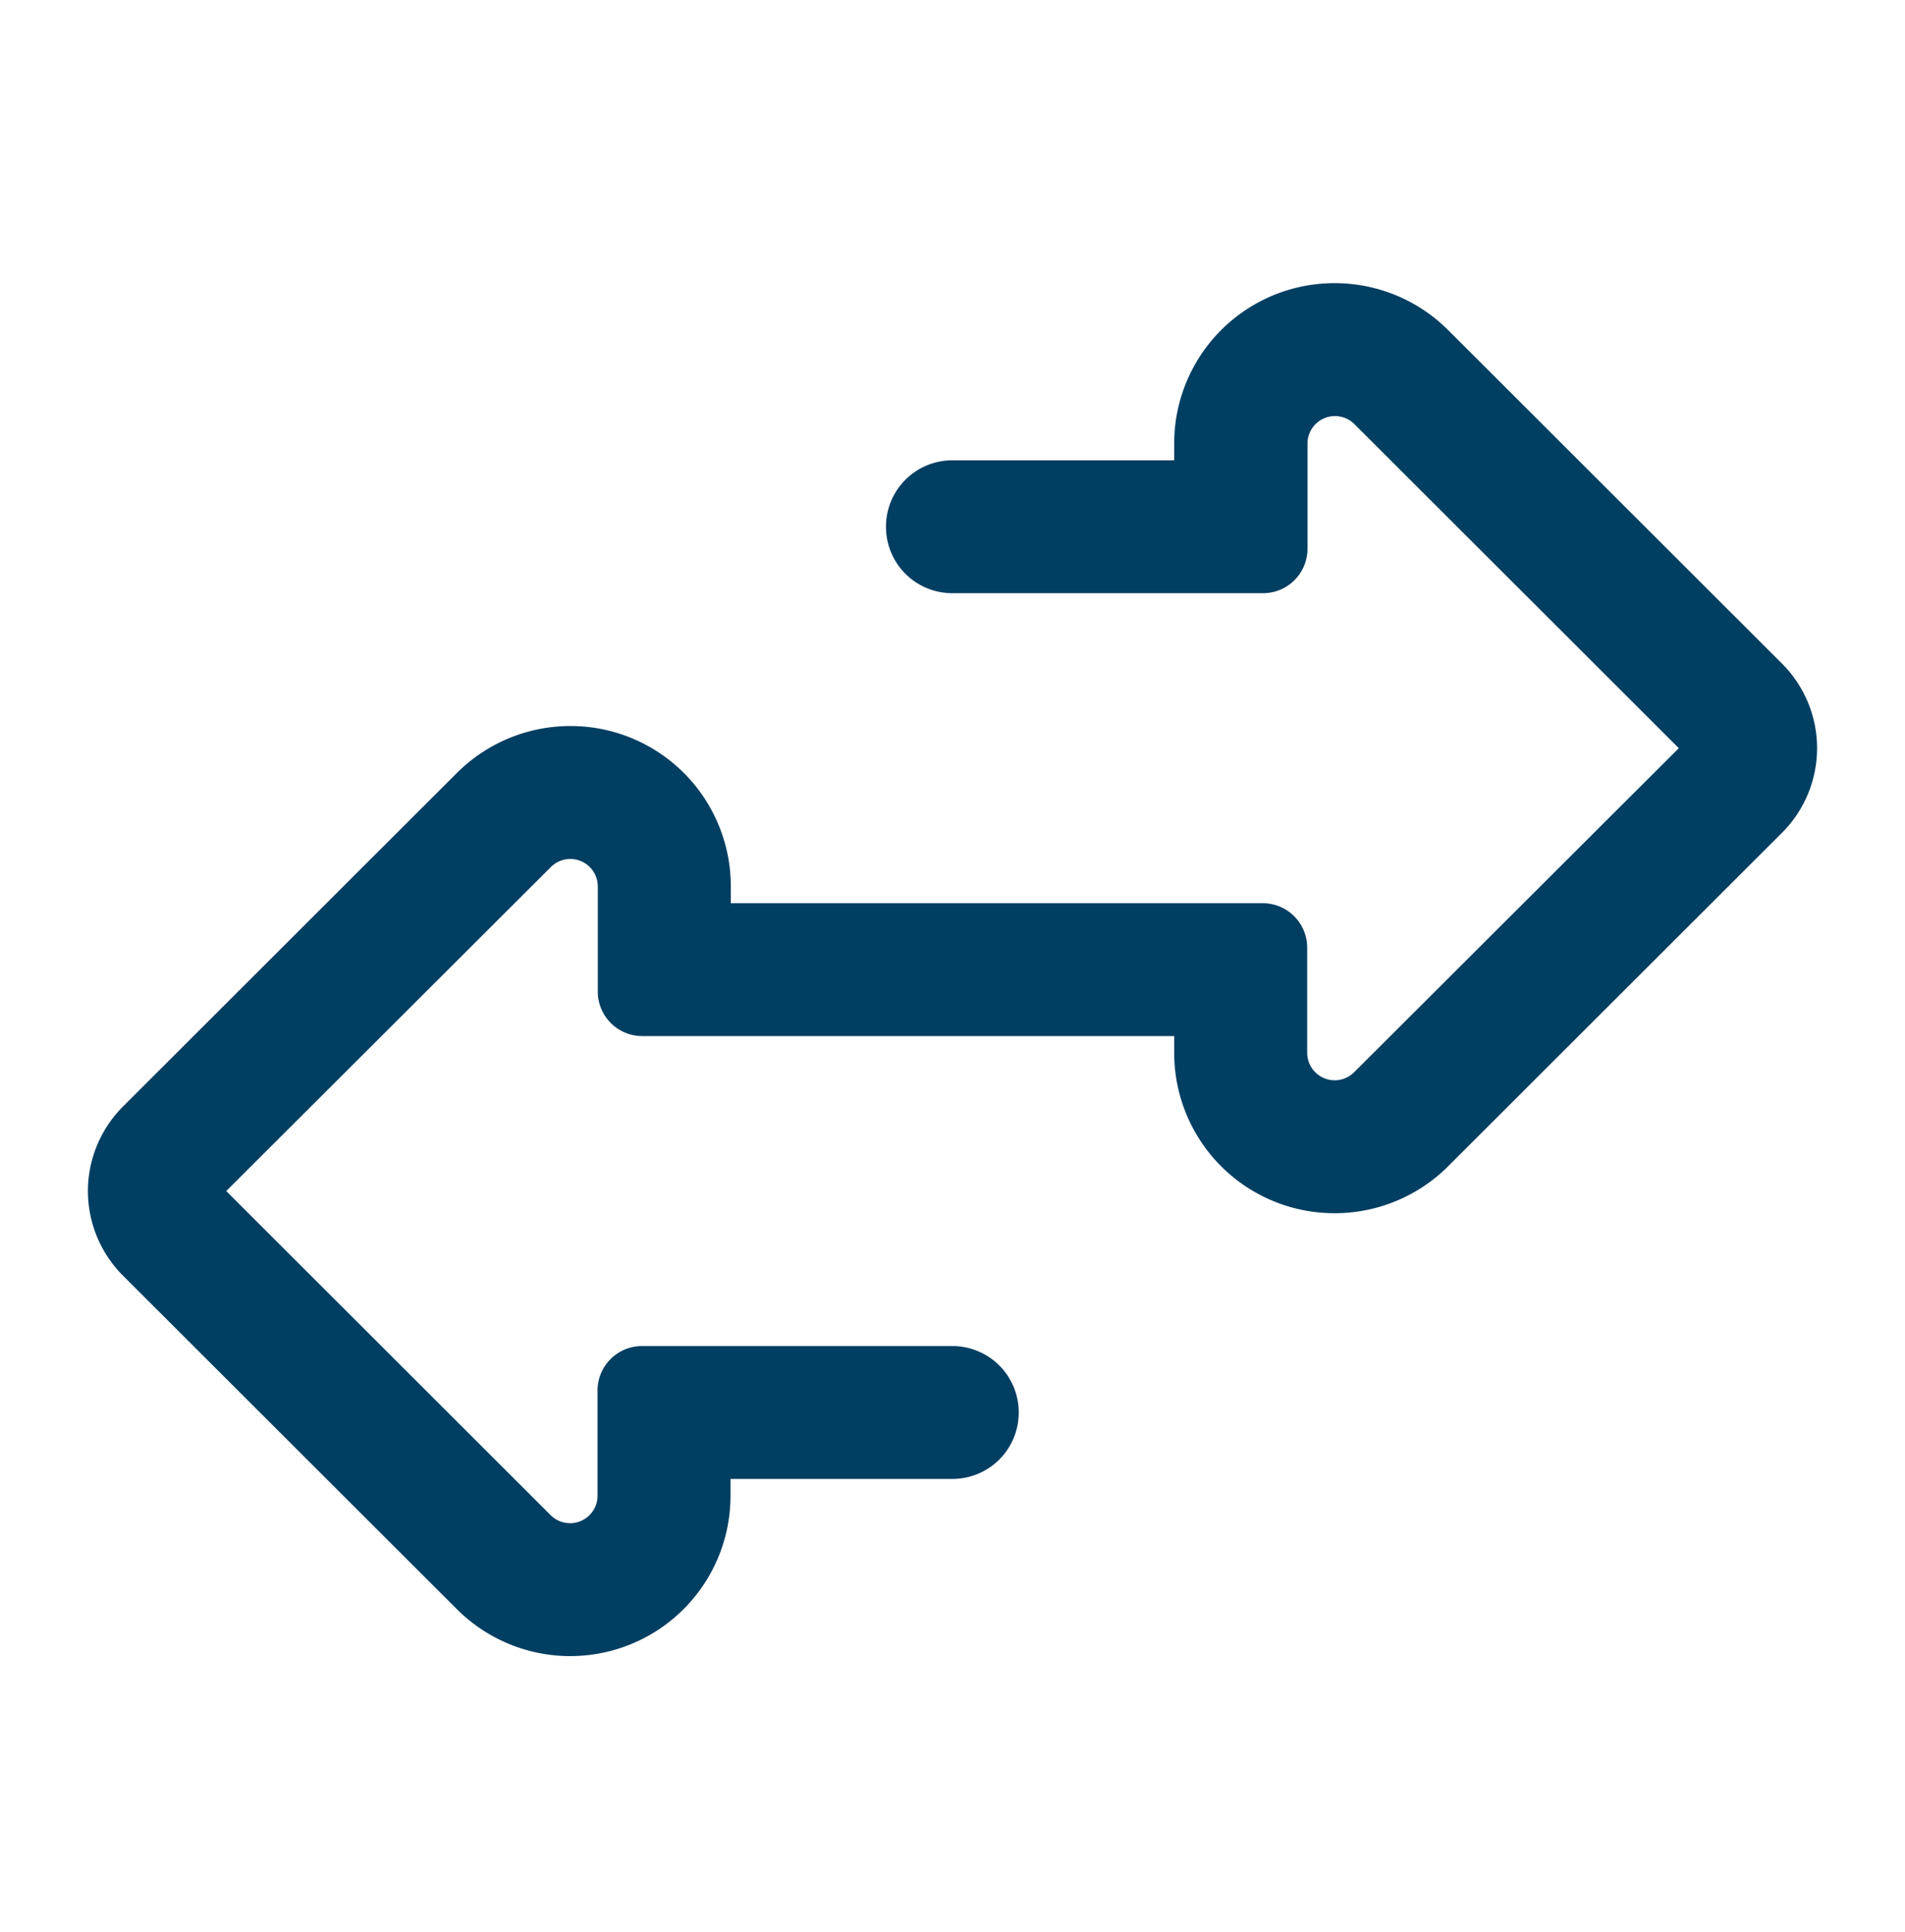 <svg xmlns="http://www.w3.org/2000/svg" width="72" height="73" fill="none"><path fill="#003E62" d="M21.557 62.583a6.068 6.068 0 0 1-4.294-1.779L4.653 48.21a4.526 4.526 0 0 1-1.33-3.2c0-1.203.482-2.354 1.33-3.201l12.61-12.594a6.068 6.068 0 0 1 4.294-1.779 6.057 6.057 0 0 1 6.064 6.057v.638H47.73a1.68 1.68 0 0 1 1.676 1.674v3.985a1.039 1.039 0 0 0 1.77.732l12.275-12.249-12.264-12.249a1.039 1.039 0 0 0-1.77.732v3.986a1.68 1.68 0 0 1-1.676 1.674H36a2.506 2.506 0 0 1-2.514-2.51A2.506 2.506 0 0 1 36 17.395h8.379v-.639a6.057 6.057 0 0 1 6.064-6.056c1.613 0 3.152.638 4.294 1.778l12.61 12.594a4.526 4.526 0 0 1 1.33 3.201 4.526 4.526 0 0 1-1.33 3.201l-12.61 12.594a6.068 6.068 0 0 1-4.294 1.778 6.057 6.057 0 0 1-6.064-6.056v-.638H24.27a1.68 1.68 0 0 1-1.676-1.674v-3.985a1.039 1.039 0 0 0-1.77-.732L8.55 45.009l12.265 12.25a1.039 1.039 0 0 0 1.77-.732V52.54c0-.92.754-1.674 1.675-1.674h11.73a2.506 2.506 0 0 1 2.513 2.51 2.505 2.505 0 0 1-2.513 2.511h-8.38v.638a6.057 6.057 0 0 1-6.064 6.057h.01Z"/></svg>